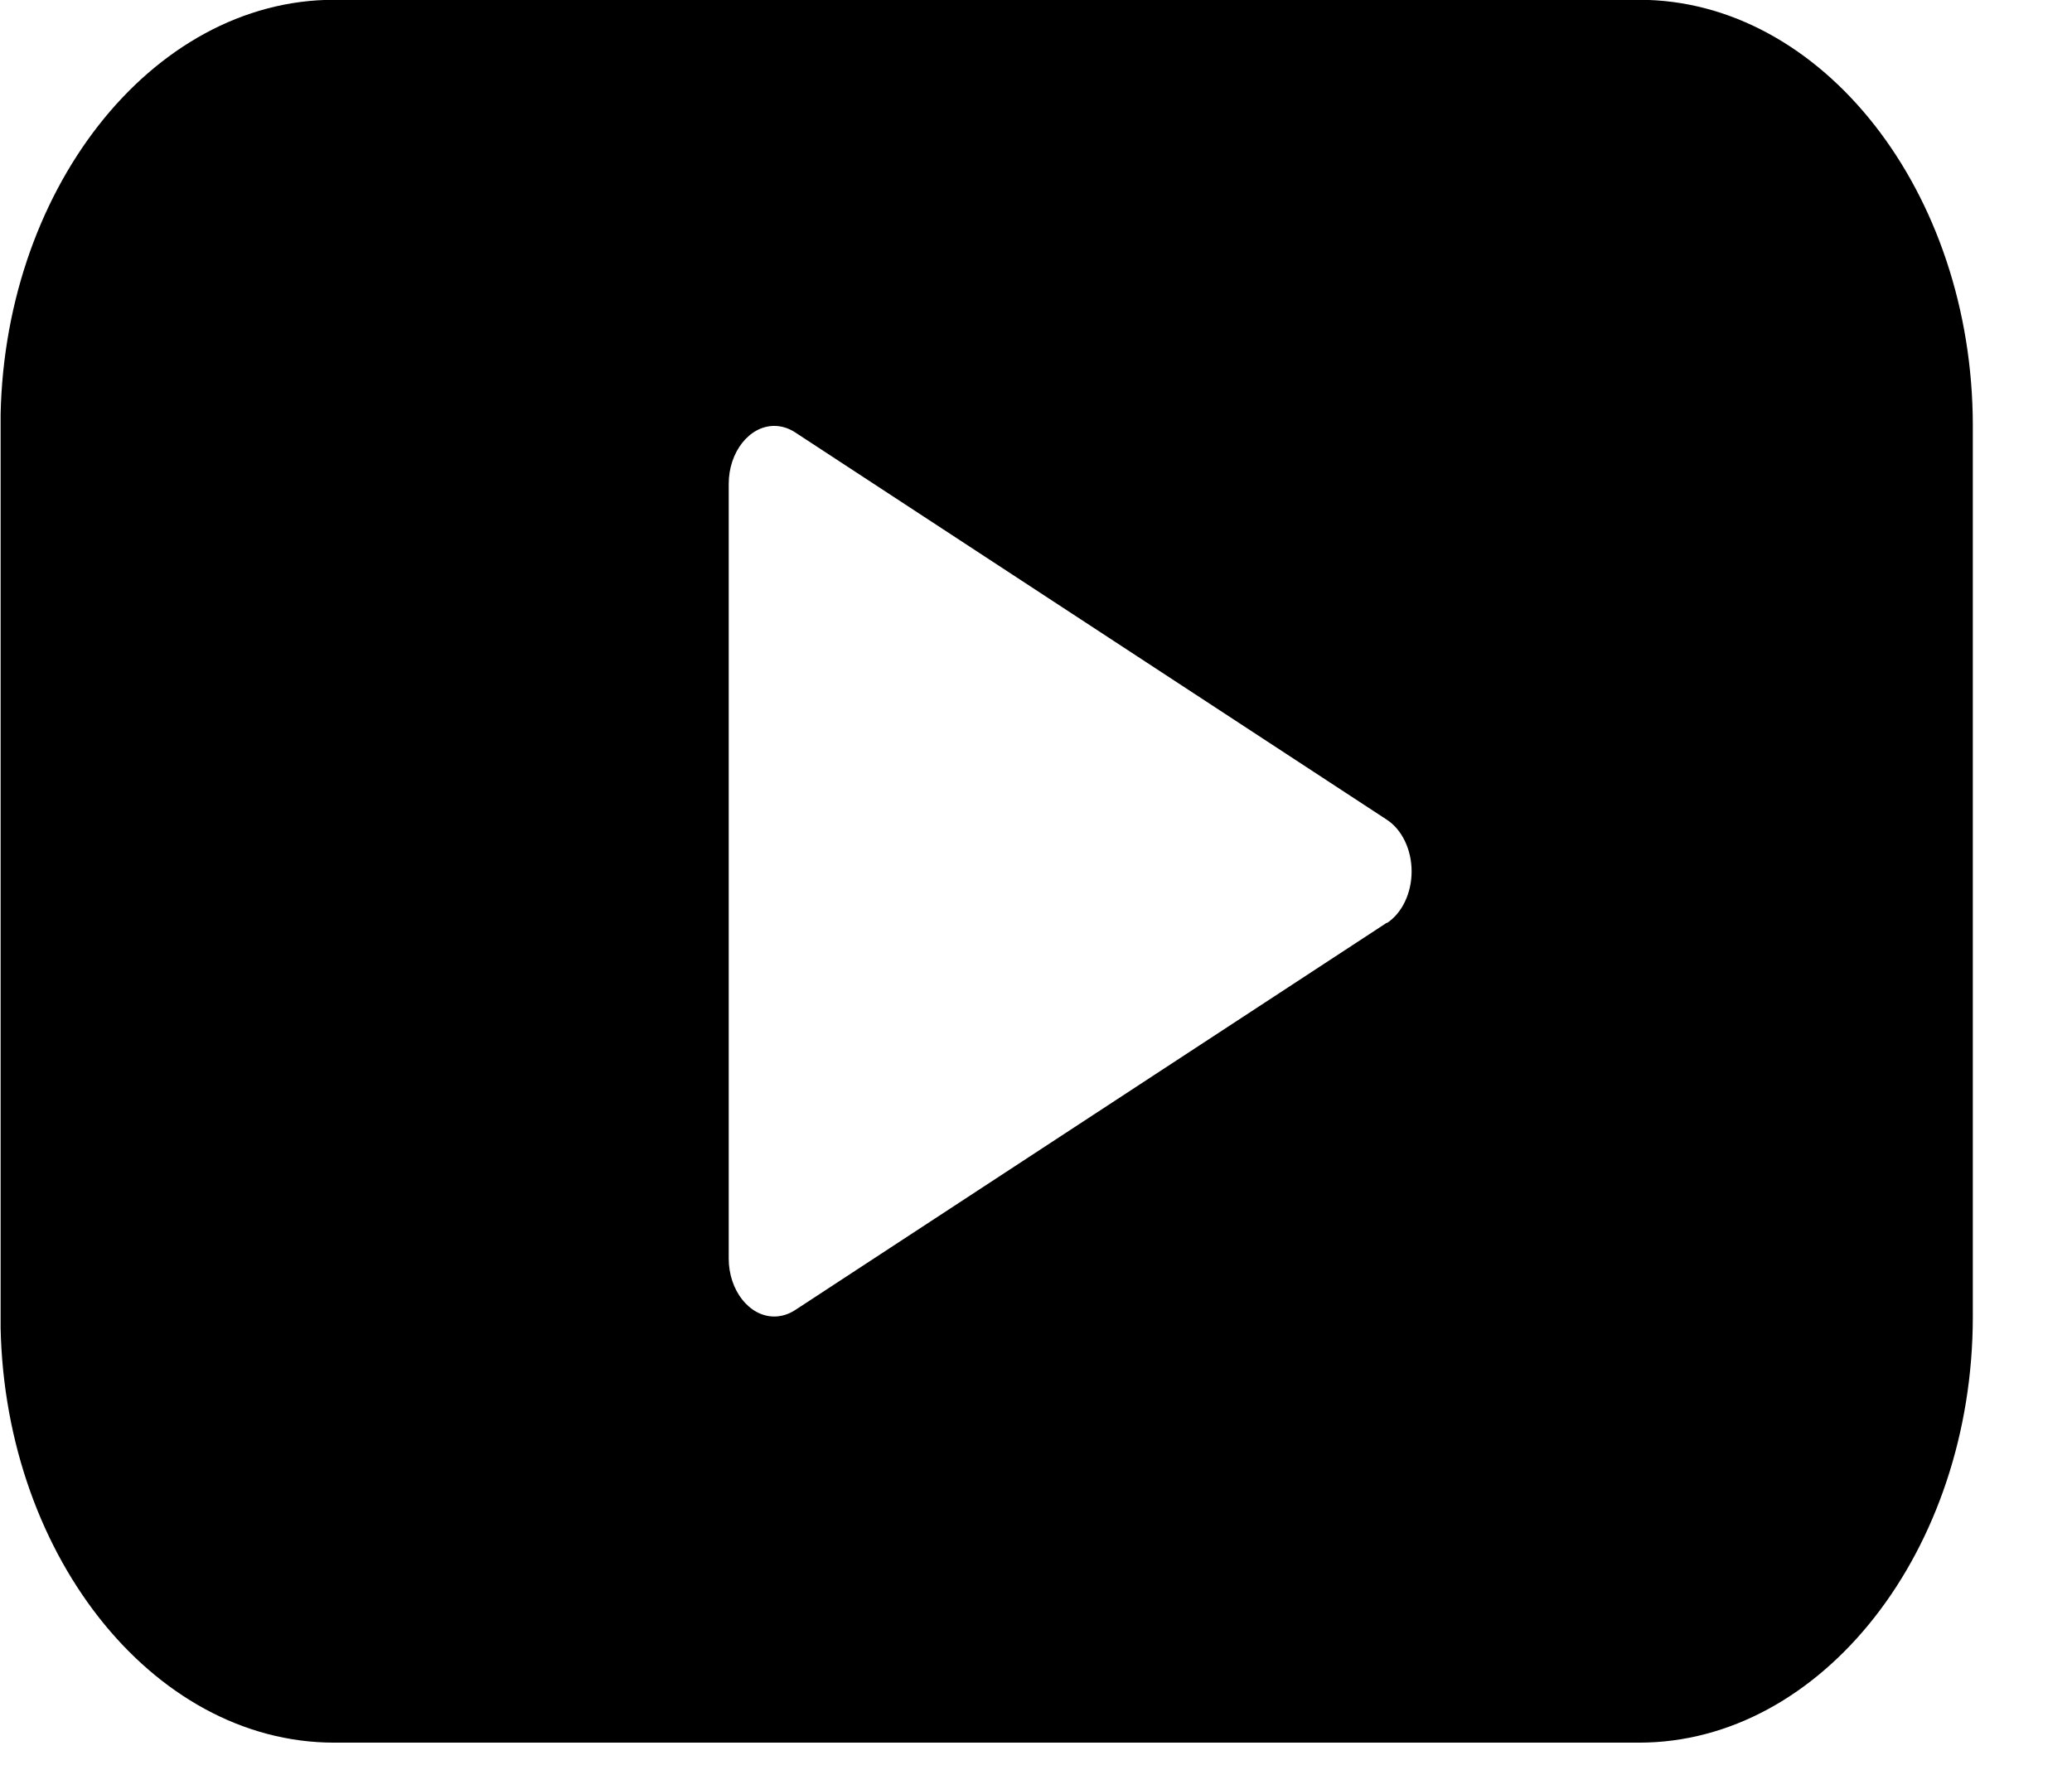 <?xml version="1.0" encoding="UTF-8" standalone="no"?>
<!DOCTYPE svg PUBLIC "-//W3C//DTD SVG 1.1//EN" "http://www.w3.org/Graphics/SVG/1.1/DTD/svg11.dtd">
<svg width="100%" height="100%" viewBox="0 0 27 23" version="1.1" xmlns="http://www.w3.org/2000/svg" xmlns:xlink="http://www.w3.org/1999/xlink" xml:space="preserve" xmlns:serif="http://www.serif.com/" style="fill-rule:evenodd;clip-rule:evenodd;stroke-linejoin:round;stroke-miterlimit:2;">
    <g transform="matrix(1,0,0,1,-3359.71,-5164.44)">
        <g transform="matrix(1,0,0,1,2318.37,4215.11)">
            <g id="youtube.svg" transform="matrix(0.817,0,0,1.043,1054.42,960.796)">
                <g transform="matrix(1,0,0,1,-16,-11)">
                    <clipPath id="_clip1">
                        <rect x="0" y="0" width="32" height="22"/>
                    </clipPath>
                    <g clip-path="url(#_clip1)">
                        <g transform="matrix(1,0,0,1,22.11,10.25)">
                            <g>
                                <path d="M0,1.287L-9.437,6.127C-9.54,6.18 -9.655,6.208 -9.771,6.208C-10.169,6.208 -10.497,5.881 -10.497,5.483L-10.497,-4.196C-10.497,-4.594 -10.169,-4.921 -9.771,-4.921C-9.655,-4.921 -9.54,-4.893 -9.437,-4.84L0,-0C0.242,0.124 0.395,0.374 0.395,0.646C0.395,0.918 0.242,1.168 0,1.292L0,1.287ZM4.022,-10.246L-16.789,-10.246C-19.709,-10.246 -22.112,-7.843 -22.112,-4.922L-22.112,6.209C-22.112,9.129 -19.709,11.533 -16.789,11.533L4.022,11.533C6.942,11.533 9.346,9.129 9.346,6.209L9.346,-4.922C9.346,-7.843 6.942,-10.246 4.022,-10.246" style="fill-rule:nonzero;"/>
                            </g>
                        </g>
                    </g>
                </g>
            </g>
        </g>
    </g>
</svg>
